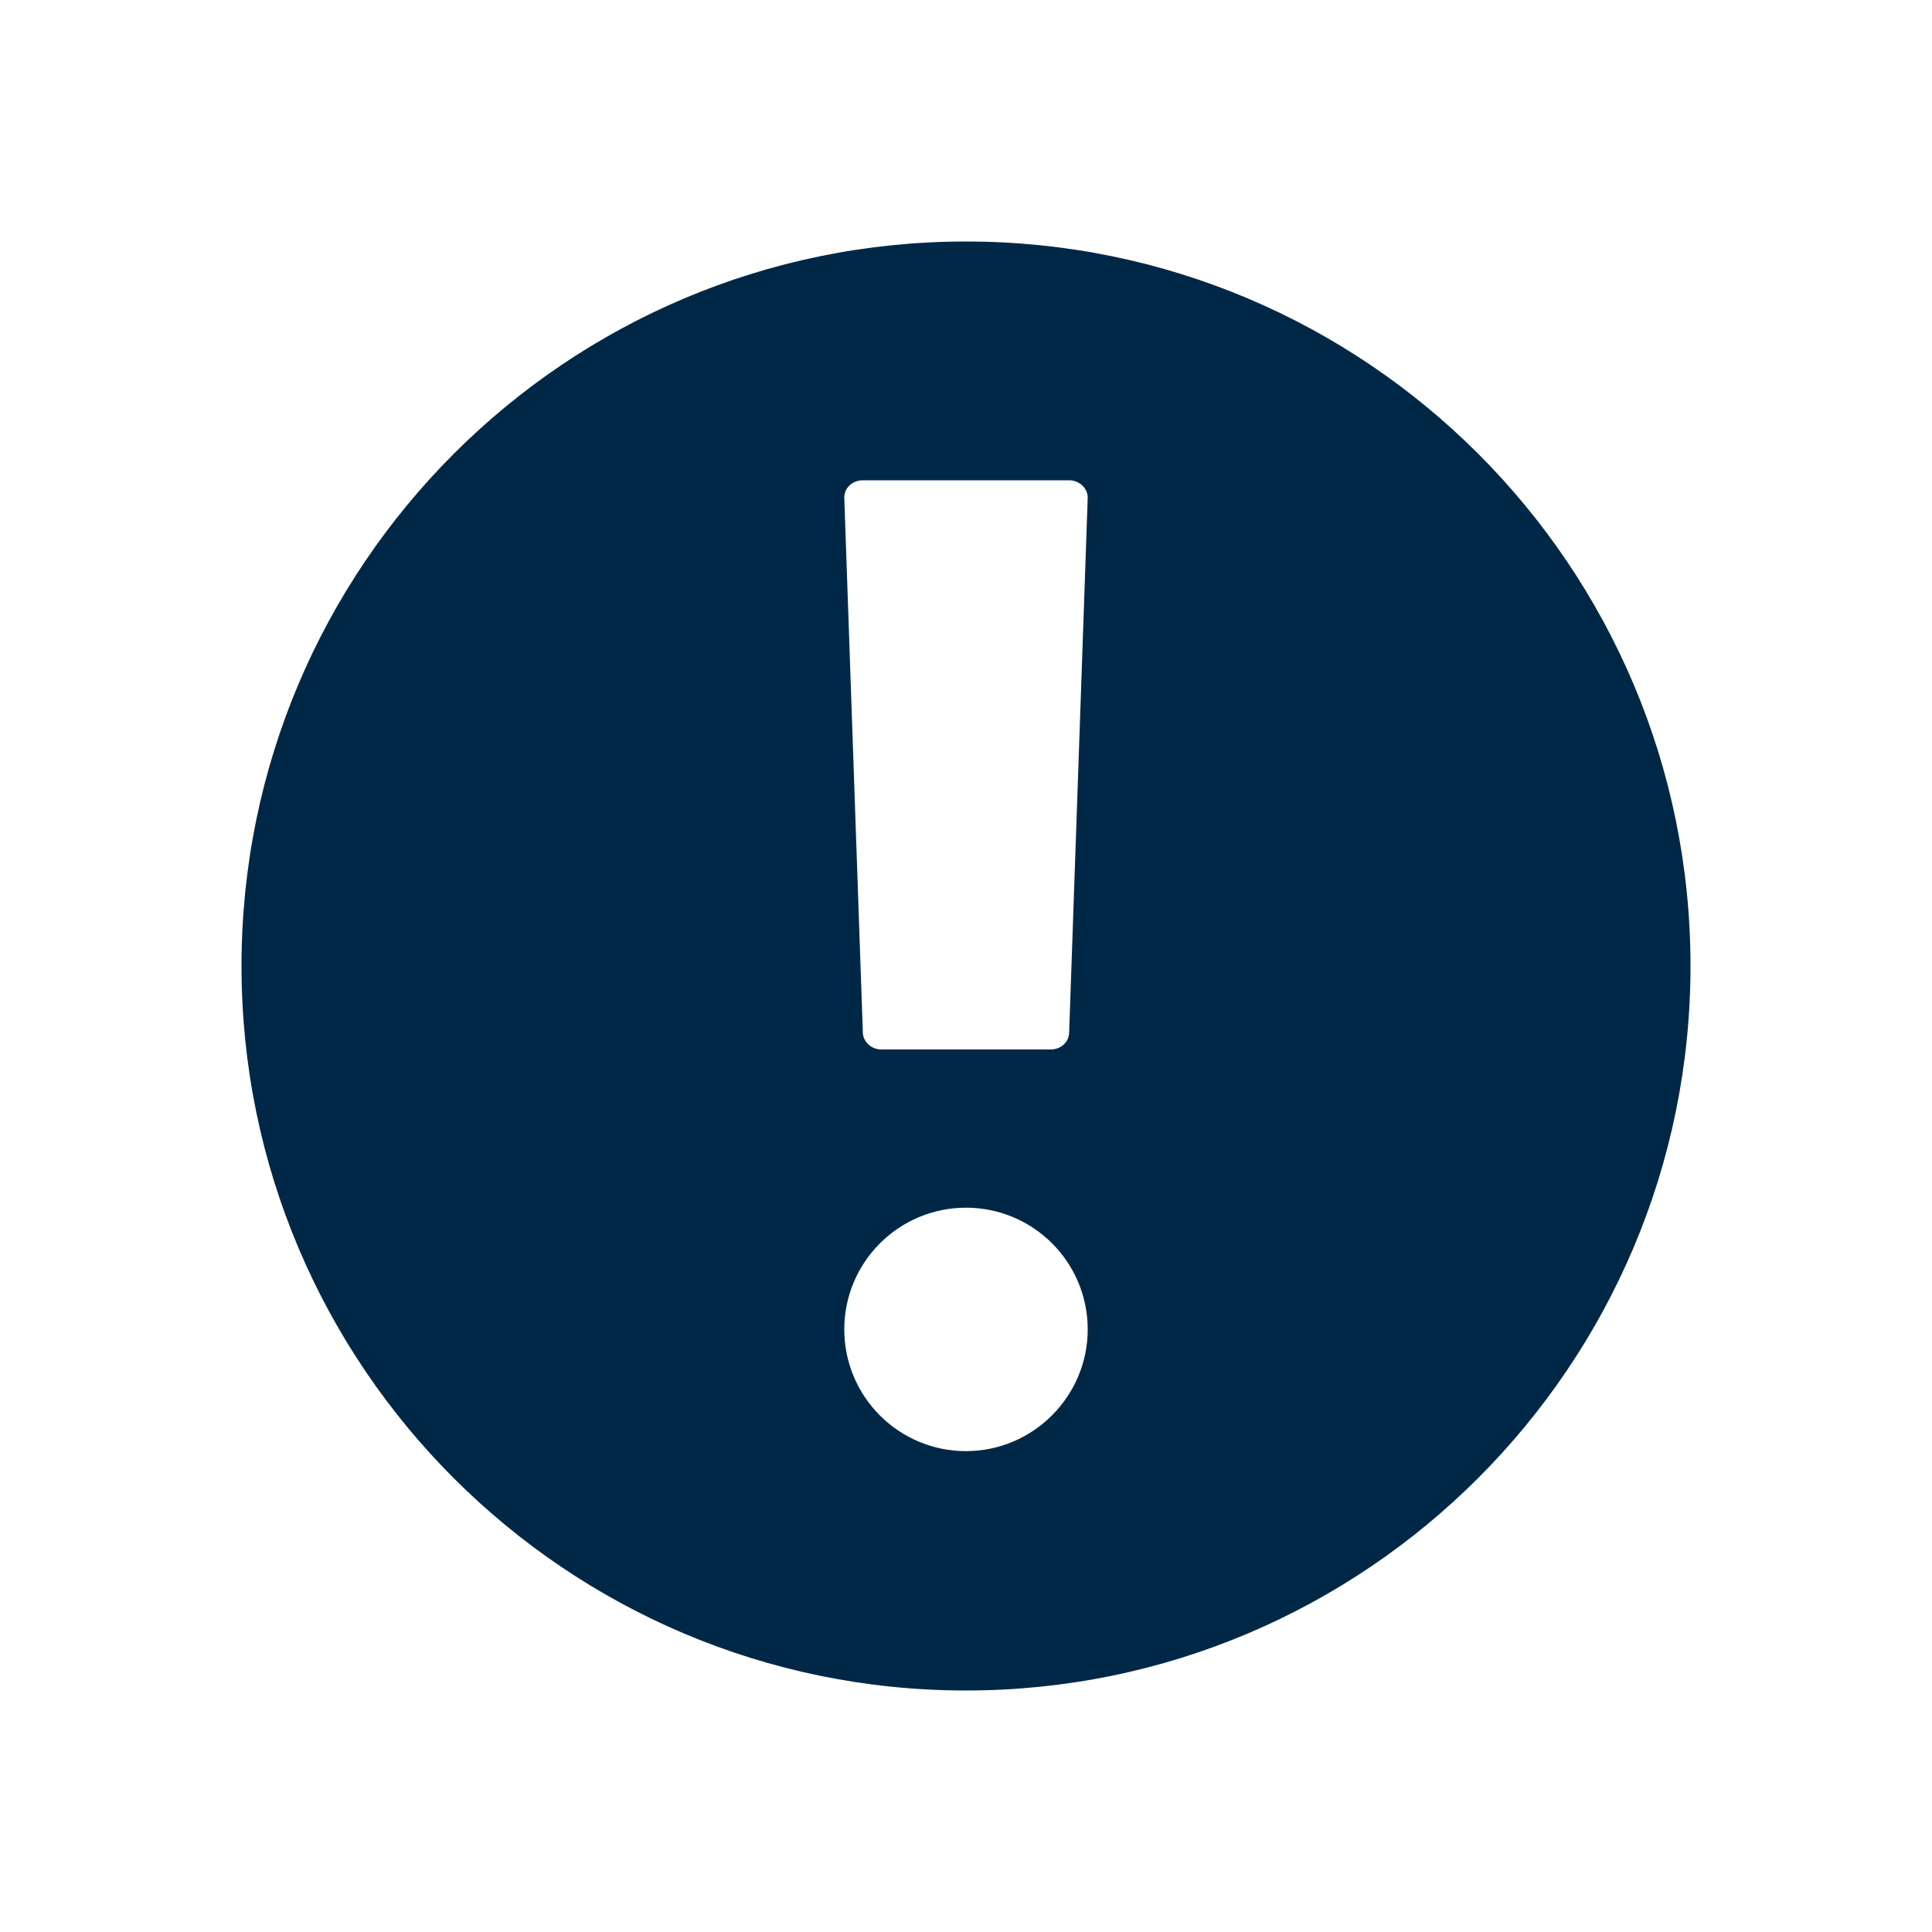 <svg width="80" height="80" viewBox="0 0 80 80" fill="none" xmlns="http://www.w3.org/2000/svg"><path fill-rule="evenodd" clip-rule="evenodd" d="M40 60.088C37.216 60.088 34.96 57.832 34.96 55.048C34.96 52.264 37.216 50.008 40 50.008C42.784 50.008 45.04 52.264 45.04 55.048C45.04 57.808 42.784 60.088 40 60.088ZM45.04 20.608C45.04 20.224 44.704 19.888 44.272 19.888L35.728 19.888C35.296 19.888 34.96 20.2 34.96 20.608L35.728 42.736C35.728 43.12 36.064 43.456 36.496 43.456H43.504C43.936 43.456 44.272 43.144 44.272 42.736L45.04 20.608ZM40 70C23.44 70 10 56.56 10 40C10 23.44 23.44 10 40 10C56.56 10 70 23.44 70 40C70 56.536 56.56 70 40 70Z" fill="#002846"/></svg>